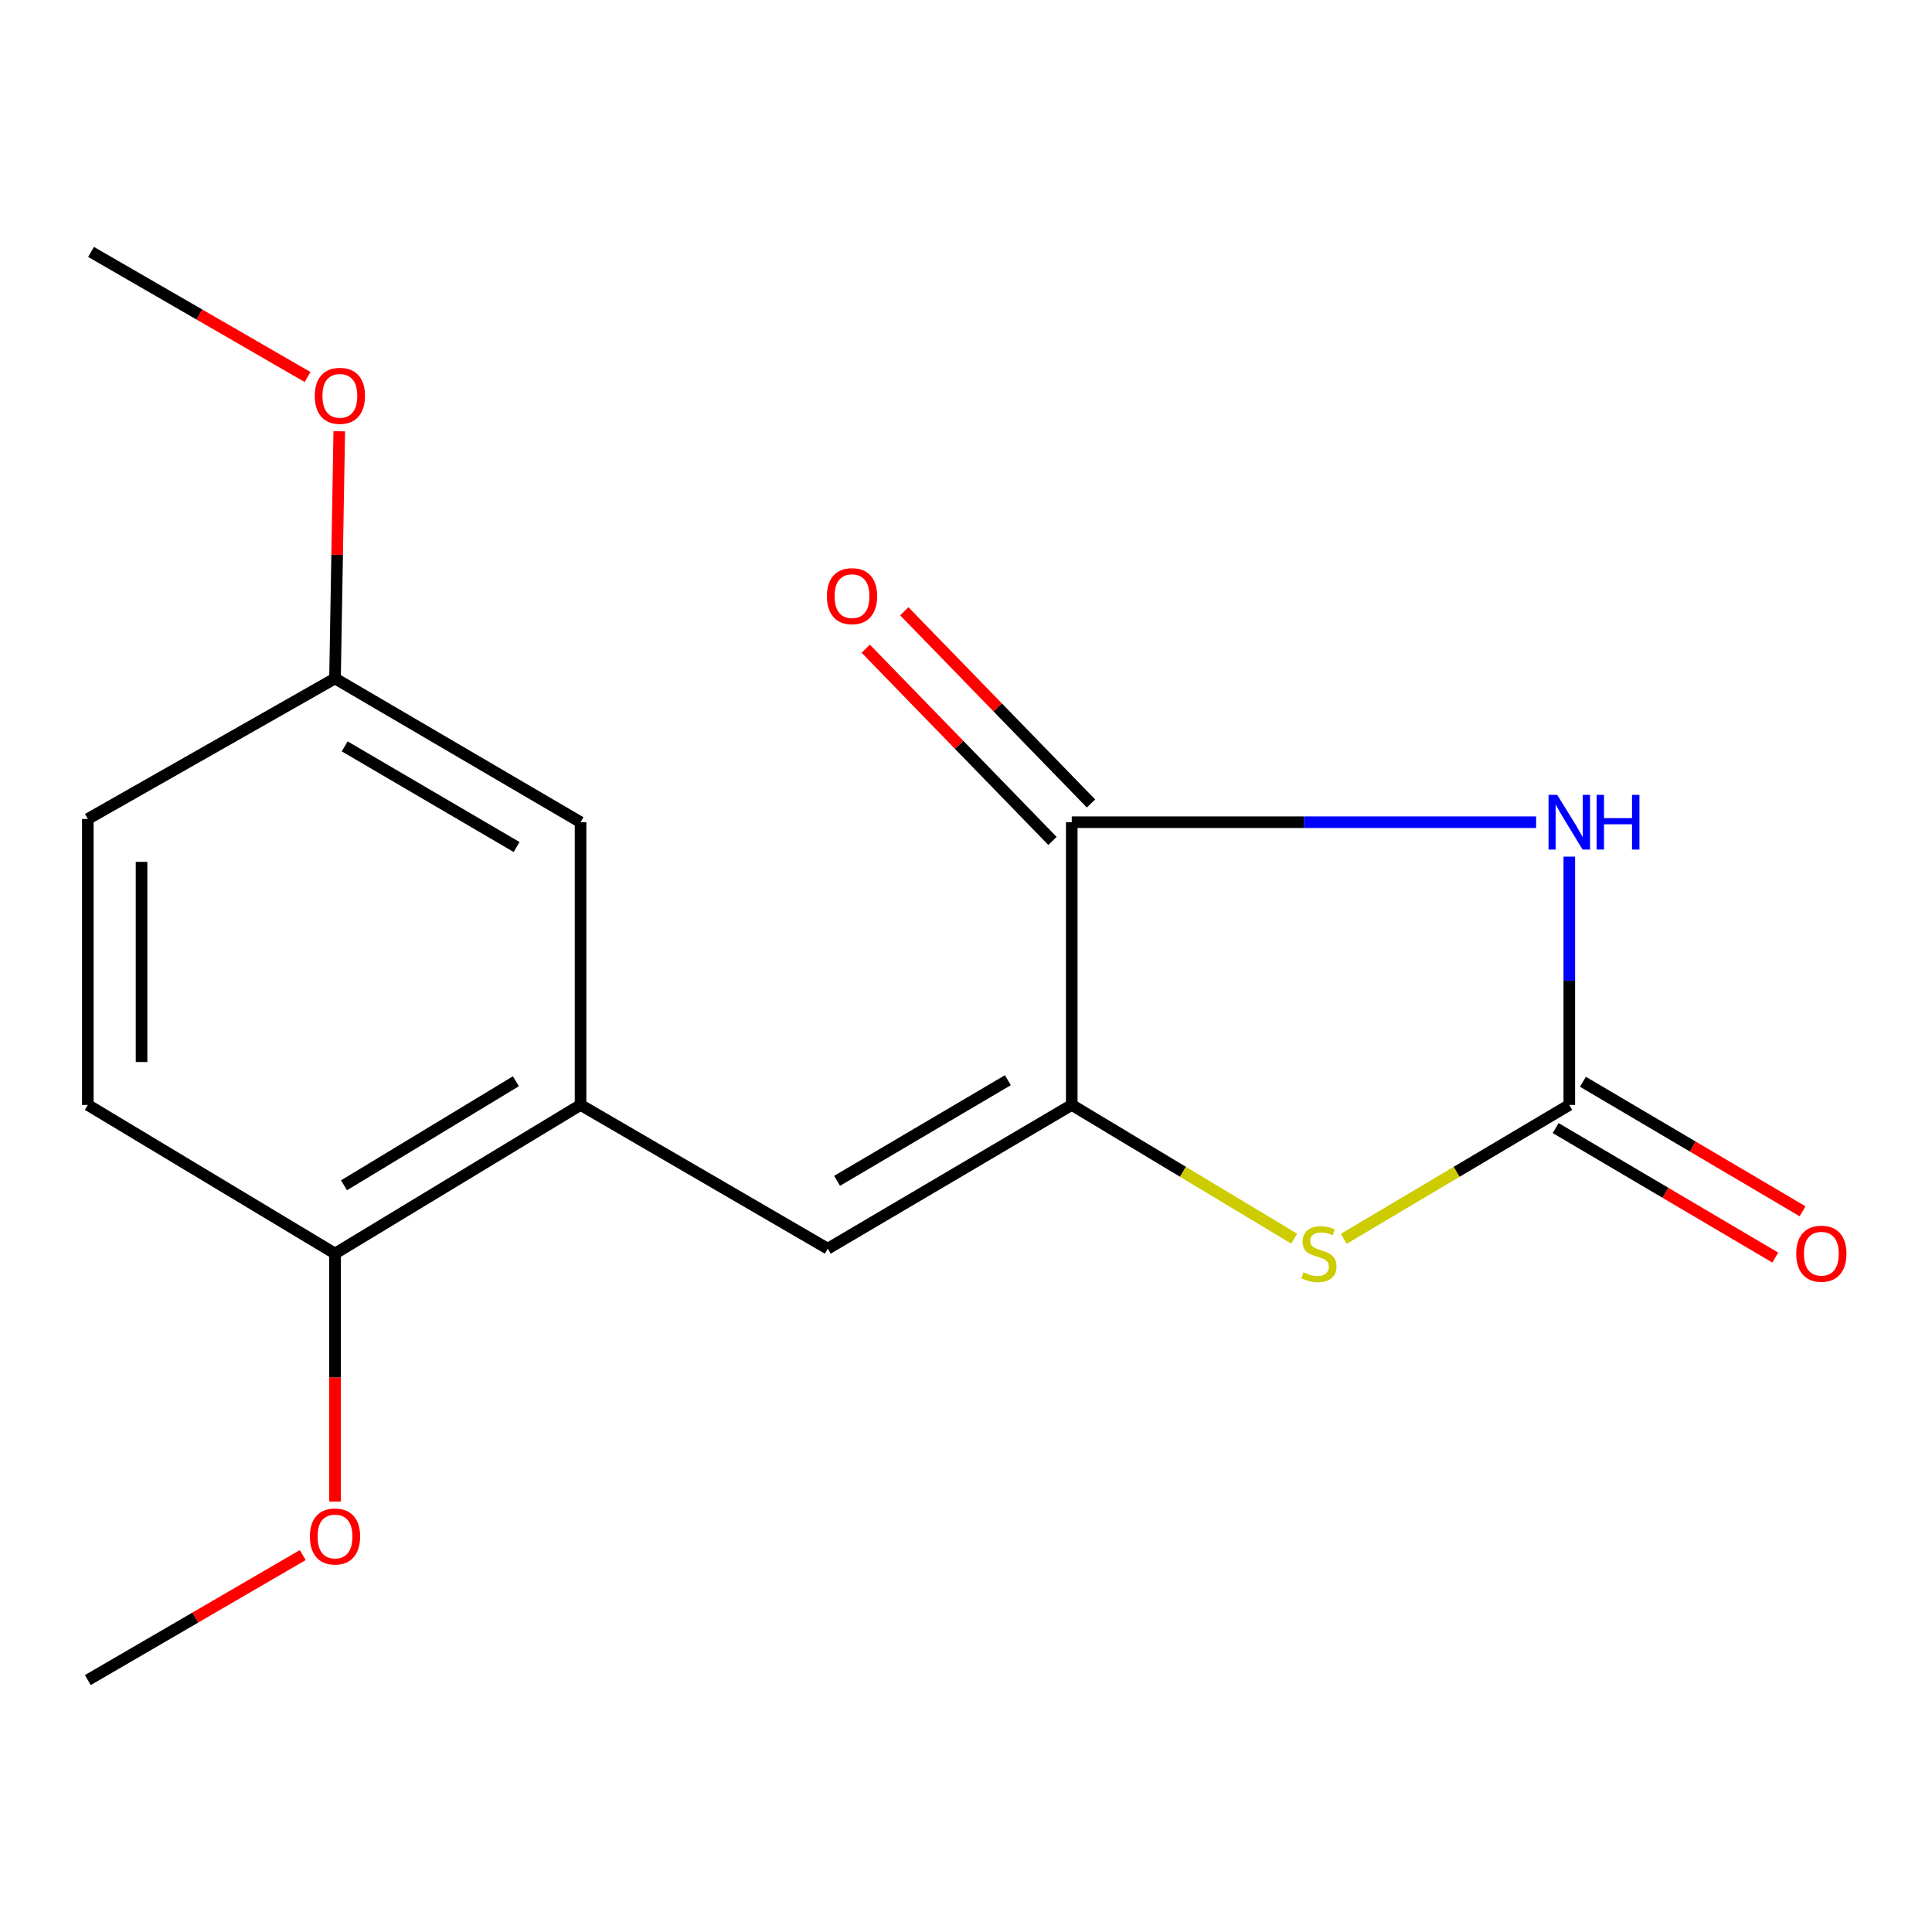 <?xml version='1.0' encoding='iso-8859-1'?>
<svg version='1.1' baseProfile='full'
              xmlns='http://www.w3.org/2000/svg'
                      xmlns:rdkit='http://www.rdkit.org/xml'
                      xmlns:xlink='http://www.w3.org/1999/xlink'
                  xml:space='preserve'
width='1000px' height='1000px' viewBox='0 0 1000 1000'>
<!-- END OF HEADER -->
<rect style='opacity:1.0;fill:#FFFFFF;stroke:none' width='1000' height='1000' x='0' y='0'> </rect>
<path class='bond-1' d='M 812.265,443.393 L 812.265,507.65' style='fill:none;fill-rule:evenodd;stroke:#0000FF;stroke-width:6px;stroke-linecap:butt;stroke-linejoin:miter;stroke-opacity:1' />
<path class='bond-1' d='M 812.265,507.65 L 812.265,571.907' style='fill:none;fill-rule:evenodd;stroke:#000000;stroke-width:6px;stroke-linecap:butt;stroke-linejoin:miter;stroke-opacity:1' />
<path class='bond-2' d='M 795.087,425.575 L 674.911,425.575' style='fill:none;fill-rule:evenodd;stroke:#0000FF;stroke-width:6px;stroke-linecap:butt;stroke-linejoin:miter;stroke-opacity:1' />
<path class='bond-2' d='M 674.911,425.575 L 554.735,425.575' style='fill:none;fill-rule:evenodd;stroke:#000000;stroke-width:6px;stroke-linecap:butt;stroke-linejoin:miter;stroke-opacity:1' />
<path class='bond-0' d='M 554.735,571.907 L 554.735,425.575' style='fill:none;fill-rule:evenodd;stroke:#000000;stroke-width:6px;stroke-linecap:butt;stroke-linejoin:miter;stroke-opacity:1' />
<path class='bond-4' d='M 554.735,571.907 L 428.443,646.317' style='fill:none;fill-rule:evenodd;stroke:#000000;stroke-width:6px;stroke-linecap:butt;stroke-linejoin:miter;stroke-opacity:1' />
<path class='bond-4' d='M 521.674,559.107 L 433.269,611.194' style='fill:none;fill-rule:evenodd;stroke:#000000;stroke-width:6px;stroke-linecap:butt;stroke-linejoin:miter;stroke-opacity:1' />
<path class='bond-17' d='M 554.735,571.907 L 612.302,606.519' style='fill:none;fill-rule:evenodd;stroke:#000000;stroke-width:6px;stroke-linecap:butt;stroke-linejoin:miter;stroke-opacity:1' />
<path class='bond-17' d='M 612.302,606.519 L 669.869,641.132' style='fill:none;fill-rule:evenodd;stroke:#CCCC00;stroke-width:6px;stroke-linecap:butt;stroke-linejoin:miter;stroke-opacity:1' />
<path class='bond-3' d='M 812.265,571.907 L 753.897,606.557' style='fill:none;fill-rule:evenodd;stroke:#000000;stroke-width:6px;stroke-linecap:butt;stroke-linejoin:miter;stroke-opacity:1' />
<path class='bond-3' d='M 753.897,606.557 L 695.529,641.208' style='fill:none;fill-rule:evenodd;stroke:#CCCC00;stroke-width:6px;stroke-linecap:butt;stroke-linejoin:miter;stroke-opacity:1' />
<path class='bond-6' d='M 805.202,583.885 L 862.041,617.4' style='fill:none;fill-rule:evenodd;stroke:#000000;stroke-width:6px;stroke-linecap:butt;stroke-linejoin:miter;stroke-opacity:1' />
<path class='bond-6' d='M 862.041,617.4 L 918.88,650.915' style='fill:none;fill-rule:evenodd;stroke:#FF0000;stroke-width:6px;stroke-linecap:butt;stroke-linejoin:miter;stroke-opacity:1' />
<path class='bond-6' d='M 819.328,559.929 L 876.167,593.444' style='fill:none;fill-rule:evenodd;stroke:#000000;stroke-width:6px;stroke-linecap:butt;stroke-linejoin:miter;stroke-opacity:1' />
<path class='bond-6' d='M 876.167,593.444 L 933.006,626.959' style='fill:none;fill-rule:evenodd;stroke:#FF0000;stroke-width:6px;stroke-linecap:butt;stroke-linejoin:miter;stroke-opacity:1' />
<path class='bond-8' d='M 564.71,415.886 L 516.384,366.136' style='fill:none;fill-rule:evenodd;stroke:#000000;stroke-width:6px;stroke-linecap:butt;stroke-linejoin:miter;stroke-opacity:1' />
<path class='bond-8' d='M 516.384,366.136 L 468.059,316.386' style='fill:none;fill-rule:evenodd;stroke:#FF0000;stroke-width:6px;stroke-linecap:butt;stroke-linejoin:miter;stroke-opacity:1' />
<path class='bond-8' d='M 544.761,435.264 L 496.435,385.514' style='fill:none;fill-rule:evenodd;stroke:#000000;stroke-width:6px;stroke-linecap:butt;stroke-linejoin:miter;stroke-opacity:1' />
<path class='bond-8' d='M 496.435,385.514 L 448.11,335.764' style='fill:none;fill-rule:evenodd;stroke:#FF0000;stroke-width:6px;stroke-linecap:butt;stroke-linejoin:miter;stroke-opacity:1' />
<path class='bond-5' d='M 428.443,646.317 L 300.497,571.907' style='fill:none;fill-rule:evenodd;stroke:#000000;stroke-width:6px;stroke-linecap:butt;stroke-linejoin:miter;stroke-opacity:1' />
<path class='bond-7' d='M 300.497,571.907 L 173.4,648.835' style='fill:none;fill-rule:evenodd;stroke:#000000;stroke-width:6px;stroke-linecap:butt;stroke-linejoin:miter;stroke-opacity:1' />
<path class='bond-7' d='M 267.031,559.654 L 178.064,613.504' style='fill:none;fill-rule:evenodd;stroke:#000000;stroke-width:6px;stroke-linecap:butt;stroke-linejoin:miter;stroke-opacity:1' />
<path class='bond-9' d='M 300.497,571.907 L 300.497,425.575' style='fill:none;fill-rule:evenodd;stroke:#000000;stroke-width:6px;stroke-linecap:butt;stroke-linejoin:miter;stroke-opacity:1' />
<path class='bond-10' d='M 173.4,648.835 L 45.455,571.907' style='fill:none;fill-rule:evenodd;stroke:#000000;stroke-width:6px;stroke-linecap:butt;stroke-linejoin:miter;stroke-opacity:1' />
<path class='bond-13' d='M 173.4,648.835 L 173.4,713.027' style='fill:none;fill-rule:evenodd;stroke:#000000;stroke-width:6px;stroke-linecap:butt;stroke-linejoin:miter;stroke-opacity:1' />
<path class='bond-13' d='M 173.4,713.027 L 173.4,777.219' style='fill:none;fill-rule:evenodd;stroke:#FF0000;stroke-width:6px;stroke-linecap:butt;stroke-linejoin:miter;stroke-opacity:1' />
<path class='bond-11' d='M 300.497,425.575 L 173.4,351.165' style='fill:none;fill-rule:evenodd;stroke:#000000;stroke-width:6px;stroke-linecap:butt;stroke-linejoin:miter;stroke-opacity:1' />
<path class='bond-11' d='M 267.381,438.414 L 178.414,386.327' style='fill:none;fill-rule:evenodd;stroke:#000000;stroke-width:6px;stroke-linecap:butt;stroke-linejoin:miter;stroke-opacity:1' />
<path class='bond-18' d='M 45.455,571.907 L 45.455,423.906' style='fill:none;fill-rule:evenodd;stroke:#000000;stroke-width:6px;stroke-linecap:butt;stroke-linejoin:miter;stroke-opacity:1' />
<path class='bond-18' d='M 73.266,549.707 L 73.266,446.106' style='fill:none;fill-rule:evenodd;stroke:#000000;stroke-width:6px;stroke-linecap:butt;stroke-linejoin:miter;stroke-opacity:1' />
<path class='bond-12' d='M 173.4,351.165 L 45.455,423.906' style='fill:none;fill-rule:evenodd;stroke:#000000;stroke-width:6px;stroke-linecap:butt;stroke-linejoin:miter;stroke-opacity:1' />
<path class='bond-14' d='M 173.4,351.165 L 174.501,287.193' style='fill:none;fill-rule:evenodd;stroke:#000000;stroke-width:6px;stroke-linecap:butt;stroke-linejoin:miter;stroke-opacity:1' />
<path class='bond-14' d='M 174.501,287.193 L 175.602,223.222' style='fill:none;fill-rule:evenodd;stroke:#FF0000;stroke-width:6px;stroke-linecap:butt;stroke-linejoin:miter;stroke-opacity:1' />
<path class='bond-15' d='M 156.7,804.91 L 101.077,837.259' style='fill:none;fill-rule:evenodd;stroke:#FF0000;stroke-width:6px;stroke-linecap:butt;stroke-linejoin:miter;stroke-opacity:1' />
<path class='bond-15' d='M 101.077,837.259 L 45.455,869.608' style='fill:none;fill-rule:evenodd;stroke:#000000;stroke-width:6px;stroke-linecap:butt;stroke-linejoin:miter;stroke-opacity:1' />
<path class='bond-16' d='M 159.2,195.143 L 103.162,162.768' style='fill:none;fill-rule:evenodd;stroke:#FF0000;stroke-width:6px;stroke-linecap:butt;stroke-linejoin:miter;stroke-opacity:1' />
<path class='bond-16' d='M 103.162,162.768 L 47.123,130.392' style='fill:none;fill-rule:evenodd;stroke:#000000;stroke-width:6px;stroke-linecap:butt;stroke-linejoin:miter;stroke-opacity:1' />
<path  class='atom-0' d='M 806.005 411.415
L 815.285 426.415
Q 816.205 427.895, 817.685 430.575
Q 819.165 433.255, 819.245 433.415
L 819.245 411.415
L 823.005 411.415
L 823.005 439.735
L 819.125 439.735
L 809.165 423.335
Q 808.005 421.415, 806.765 419.215
Q 805.565 417.015, 805.205 416.335
L 805.205 439.735
L 801.525 439.735
L 801.525 411.415
L 806.005 411.415
' fill='#0000FF'/>
<path  class='atom-0' d='M 826.405 411.415
L 830.245 411.415
L 830.245 423.455
L 844.725 423.455
L 844.725 411.415
L 848.565 411.415
L 848.565 439.735
L 844.725 439.735
L 844.725 426.655
L 830.245 426.655
L 830.245 439.735
L 826.405 439.735
L 826.405 411.415
' fill='#0000FF'/>
<path  class='atom-4' d='M 674.681 658.555
Q 675.001 658.675, 676.321 659.235
Q 677.641 659.795, 679.081 660.155
Q 680.561 660.475, 682.001 660.475
Q 684.681 660.475, 686.241 659.195
Q 687.801 657.875, 687.801 655.595
Q 687.801 654.035, 687.001 653.075
Q 686.241 652.115, 685.041 651.595
Q 683.841 651.075, 681.841 650.475
Q 679.321 649.715, 677.801 648.995
Q 676.321 648.275, 675.241 646.755
Q 674.201 645.235, 674.201 642.675
Q 674.201 639.115, 676.601 636.915
Q 679.041 634.715, 683.841 634.715
Q 687.121 634.715, 690.841 636.275
L 689.921 639.355
Q 686.521 637.955, 683.961 637.955
Q 681.201 637.955, 679.681 639.115
Q 678.161 640.235, 678.201 642.195
Q 678.201 643.715, 678.961 644.635
Q 679.761 645.555, 680.881 646.075
Q 682.041 646.595, 683.961 647.195
Q 686.521 647.995, 688.041 648.795
Q 689.561 649.595, 690.641 651.235
Q 691.761 652.835, 691.761 655.595
Q 691.761 659.515, 689.121 661.635
Q 686.521 663.715, 682.161 663.715
Q 679.641 663.715, 677.721 663.155
Q 675.841 662.635, 673.601 661.715
L 674.681 658.555
' fill='#CCCC00'/>
<path  class='atom-7' d='M 929.729 648.915
Q 929.729 642.115, 933.089 638.315
Q 936.449 634.515, 942.729 634.515
Q 949.009 634.515, 952.369 638.315
Q 955.729 642.115, 955.729 648.915
Q 955.729 655.795, 952.329 659.715
Q 948.929 663.595, 942.729 663.595
Q 936.489 663.595, 933.089 659.715
Q 929.729 655.835, 929.729 648.915
M 942.729 660.395
Q 947.049 660.395, 949.369 657.515
Q 951.729 654.595, 951.729 648.915
Q 951.729 643.355, 949.369 640.555
Q 947.049 637.715, 942.729 637.715
Q 938.409 637.715, 936.049 640.515
Q 933.729 643.315, 933.729 648.915
Q 933.729 654.635, 936.049 657.515
Q 938.409 660.395, 942.729 660.395
' fill='#FF0000'/>
<path  class='atom-9' d='M 428.004 308.571
Q 428.004 301.771, 431.364 297.971
Q 434.724 294.171, 441.004 294.171
Q 447.284 294.171, 450.644 297.971
Q 454.004 301.771, 454.004 308.571
Q 454.004 315.451, 450.604 319.371
Q 447.204 323.251, 441.004 323.251
Q 434.764 323.251, 431.364 319.371
Q 428.004 315.491, 428.004 308.571
M 441.004 320.051
Q 445.324 320.051, 447.644 317.171
Q 450.004 314.251, 450.004 308.571
Q 450.004 303.011, 447.644 300.211
Q 445.324 297.371, 441.004 297.371
Q 436.684 297.371, 434.324 300.171
Q 432.004 302.971, 432.004 308.571
Q 432.004 314.291, 434.324 317.171
Q 436.684 320.051, 441.004 320.051
' fill='#FF0000'/>
<path  class='atom-14' d='M 160.4 795.278
Q 160.4 788.478, 163.76 784.678
Q 167.12 780.878, 173.4 780.878
Q 179.68 780.878, 183.04 784.678
Q 186.4 788.478, 186.4 795.278
Q 186.4 802.158, 183 806.078
Q 179.6 809.958, 173.4 809.958
Q 167.16 809.958, 163.76 806.078
Q 160.4 802.198, 160.4 795.278
M 173.4 806.758
Q 177.72 806.758, 180.04 803.878
Q 182.4 800.958, 182.4 795.278
Q 182.4 789.718, 180.04 786.918
Q 177.72 784.078, 173.4 784.078
Q 169.08 784.078, 166.72 786.878
Q 164.4 789.678, 164.4 795.278
Q 164.4 800.998, 166.72 803.878
Q 169.08 806.758, 173.4 806.758
' fill='#FF0000'/>
<path  class='atom-15' d='M 162.919 204.882
Q 162.919 198.082, 166.279 194.282
Q 169.639 190.482, 175.919 190.482
Q 182.199 190.482, 185.559 194.282
Q 188.919 198.082, 188.919 204.882
Q 188.919 211.762, 185.519 215.682
Q 182.119 219.562, 175.919 219.562
Q 169.679 219.562, 166.279 215.682
Q 162.919 211.802, 162.919 204.882
M 175.919 216.362
Q 180.239 216.362, 182.559 213.482
Q 184.919 210.562, 184.919 204.882
Q 184.919 199.322, 182.559 196.522
Q 180.239 193.682, 175.919 193.682
Q 171.599 193.682, 169.239 196.482
Q 166.919 199.282, 166.919 204.882
Q 166.919 210.602, 169.239 213.482
Q 171.599 216.362, 175.919 216.362
' fill='#FF0000'/>
</svg>
